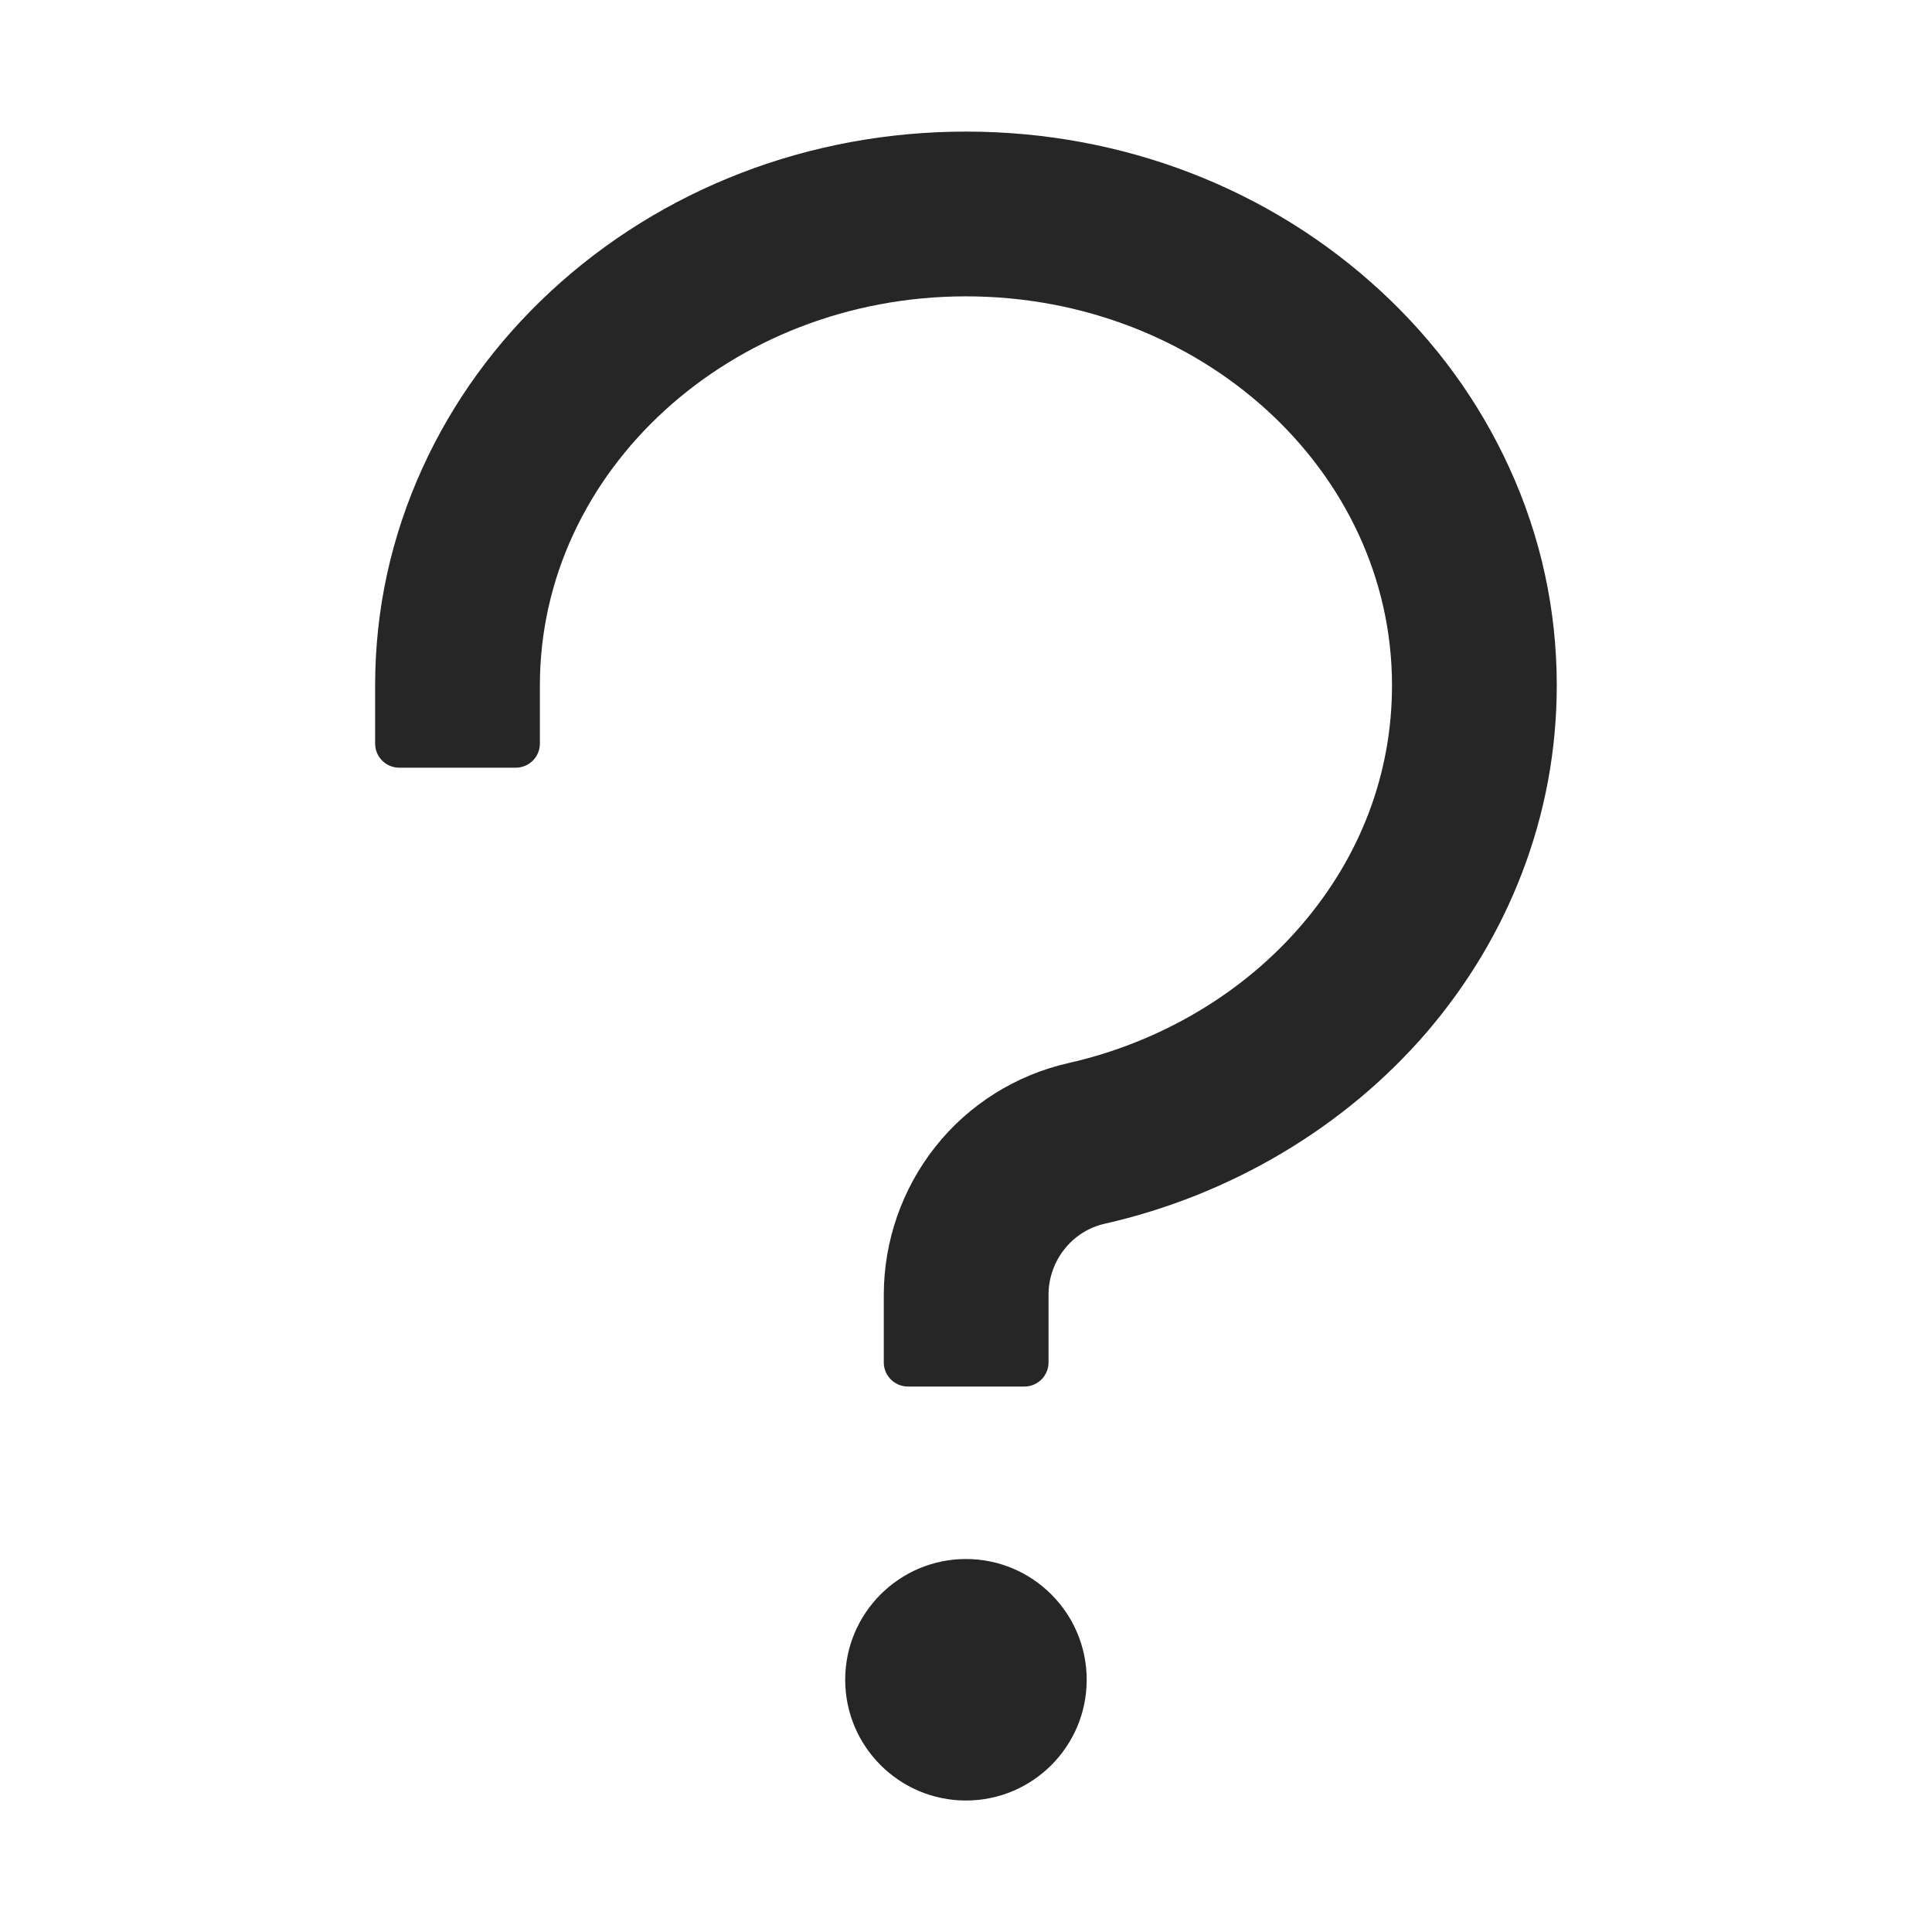 <svg xmlns="http://www.w3.org/2000/svg" fill="none" viewBox="0 0 36 36" height="36" width="36">
<path fill-opacity="0.85" fill="black" d="M28.124 8.716C27.562 7.487 26.762 6.382 25.742 5.437C23.668 3.513 20.916 2.452 17.999 2.452C15.082 2.452 12.33 3.513 10.257 5.433C9.236 6.382 8.437 7.483 7.874 8.716C7.288 10.002 6.99 11.364 6.99 12.77V13.855C6.99 14.104 7.191 14.305 7.44 14.305H9.61C9.859 14.305 10.06 14.104 10.06 13.855V12.77C10.06 8.772 13.62 5.522 17.999 5.522C22.379 5.522 25.938 8.772 25.938 12.77C25.938 14.409 25.356 15.952 24.251 17.238C23.158 18.512 21.615 19.424 19.908 19.809C18.931 20.03 18.051 20.581 17.429 21.368C16.808 22.153 16.47 23.124 16.468 24.125V25.386C16.468 25.635 16.669 25.836 16.918 25.836H19.088C19.337 25.836 19.538 25.635 19.538 25.386V24.125C19.538 23.494 19.976 22.939 20.583 22.803C22.929 22.272 25.058 21.007 26.581 19.239C27.349 18.343 27.947 17.346 28.361 16.265C28.791 15.145 29.008 13.967 29.008 12.77C29.008 11.364 28.711 9.998 28.124 8.716ZM17.999 29.05C16.758 29.05 15.749 30.059 15.749 31.3C15.749 32.542 16.758 33.55 17.999 33.55C19.241 33.55 20.249 32.542 20.249 31.3C20.249 30.059 19.241 29.05 17.999 29.05Z"></path>
</svg>
